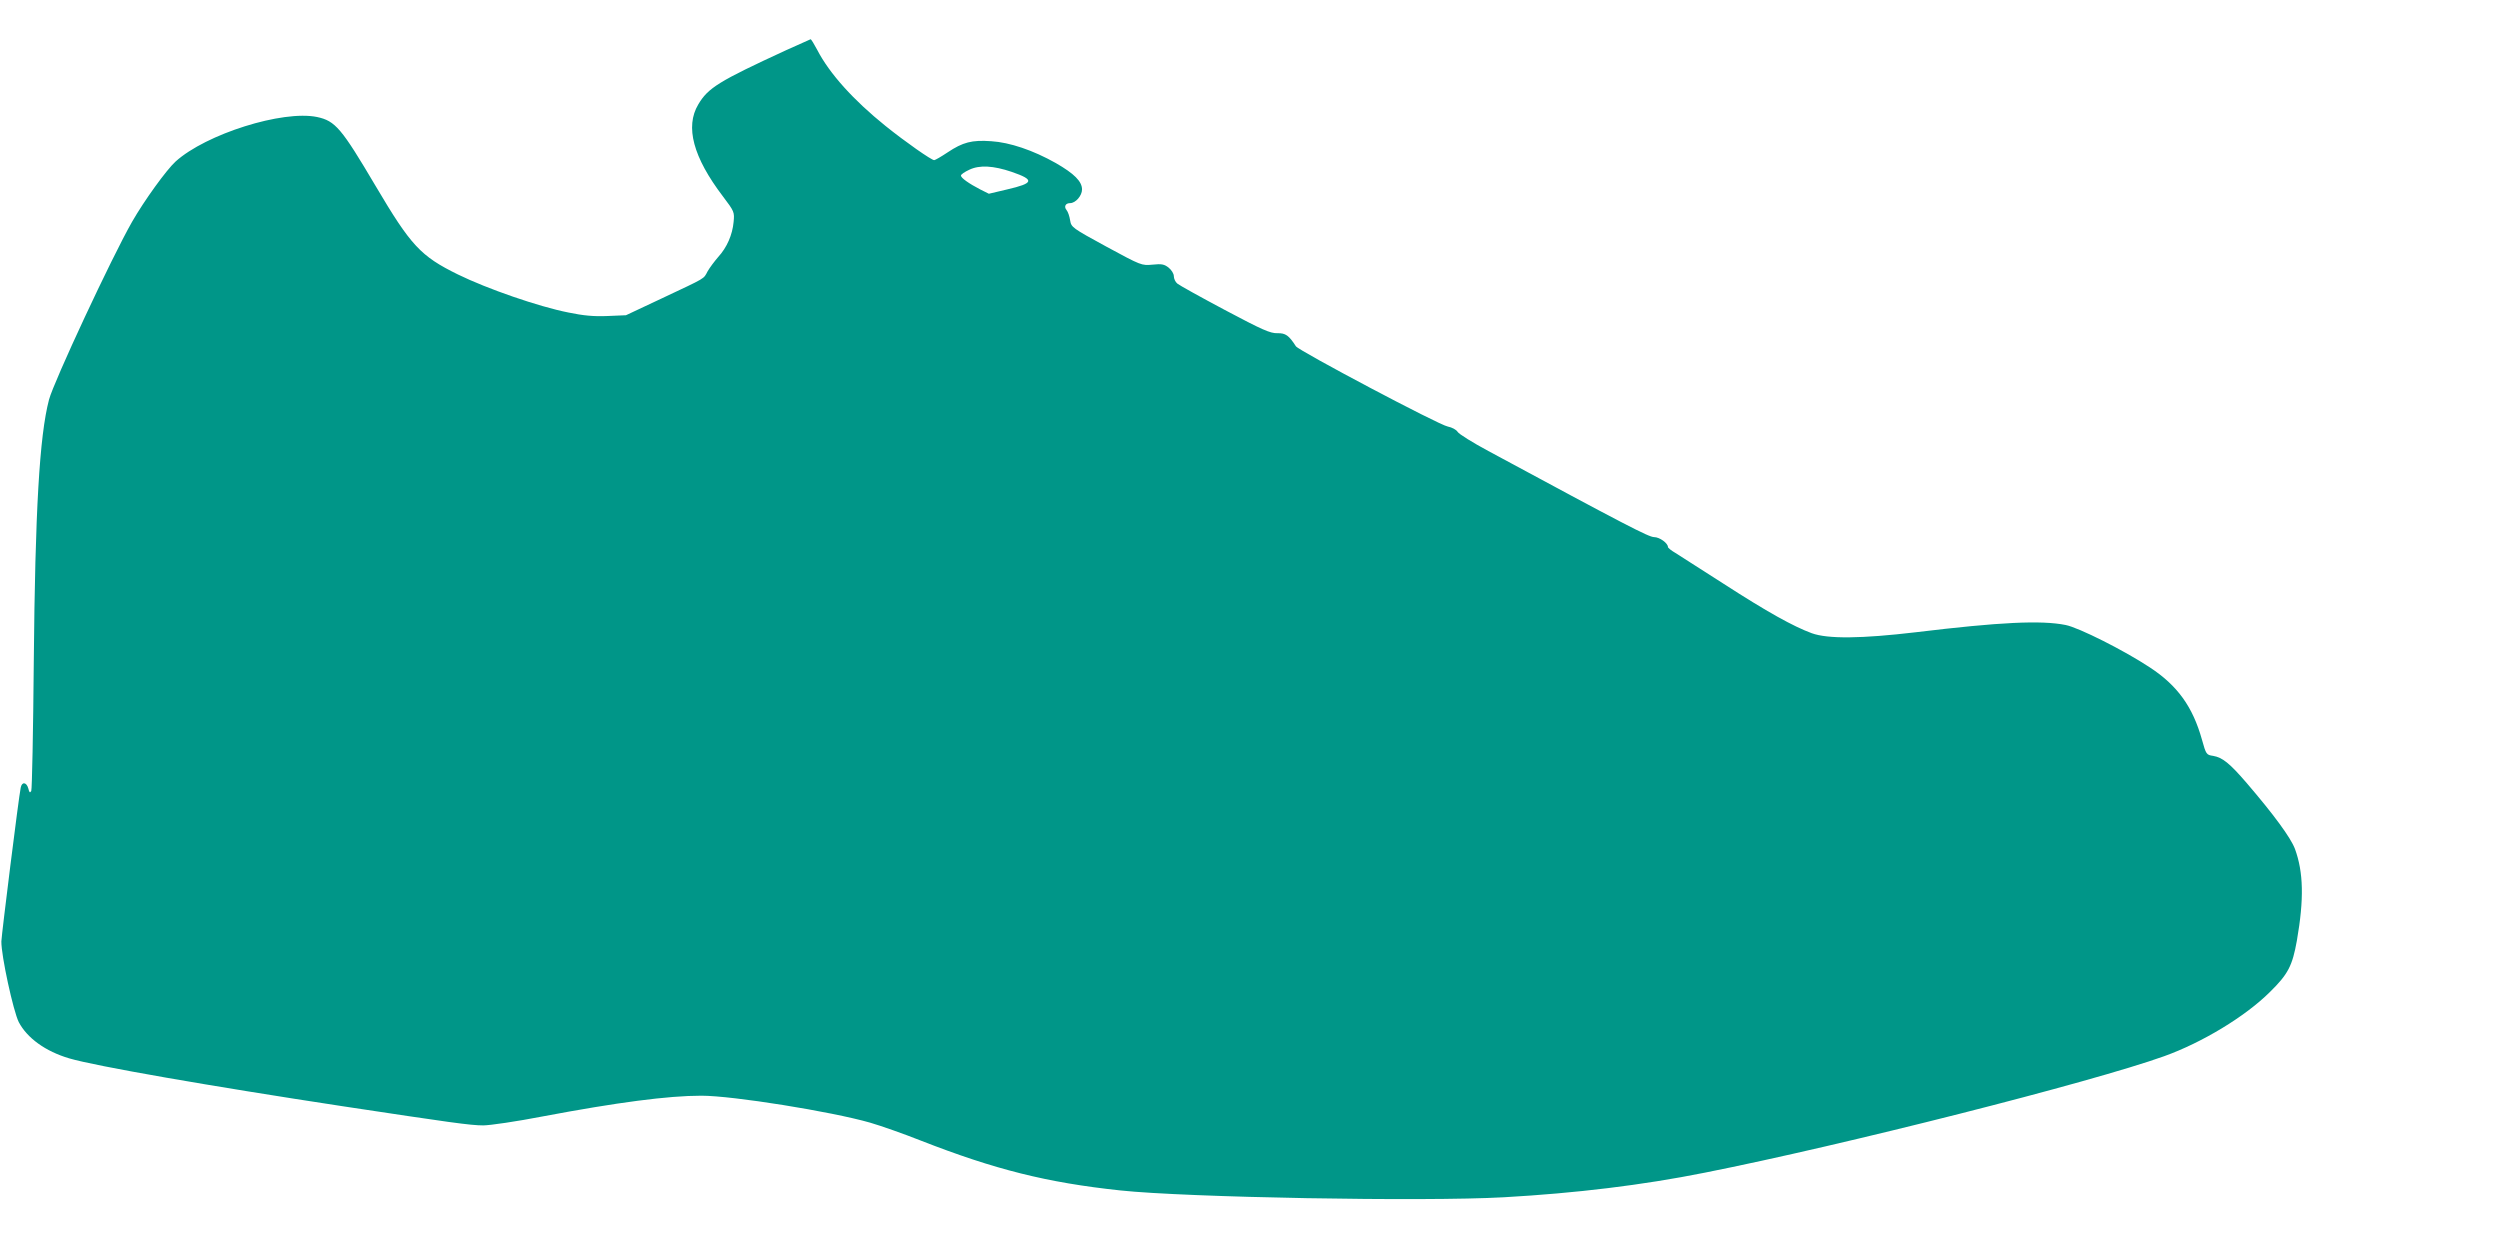 <?xml version="1.0" standalone="no"?>
<!DOCTYPE svg PUBLIC "-//W3C//DTD SVG 20010904//EN"
 "http://www.w3.org/TR/2001/REC-SVG-20010904/DTD/svg10.dtd">
<svg version="1.0" xmlns="http://www.w3.org/2000/svg"
 width="1280pt" height="640pt" viewBox="0 0 1280 640"
 preserveAspectRatio="xMidYMid meet">
<g transform="translate(0,640) scale(0.1,-0.1)"
fill="#009688" stroke="none">
<path d="M4025 6143 c-345 -159 -400 -193 -450 -278 -68 -114 -26 -270 126
-470 59 -78 60 -81 55 -132 -6 -65 -34 -130 -79 -179 -19 -22 -43 -54 -54 -73
-22 -41 -4 -30 -233 -138 l-185 -87 -95 -4 c-70 -3 -123 2 -200 18 -152 30
-415 121 -566 195 -191 94 -240 147 -421 453 -175 296 -206 333 -300 353 -176
36 -568 -87 -724 -228 -47 -43 -160 -199 -223 -309 -104 -182 -401 -819 -425
-910 -49 -186 -71 -571 -78 -1339 -3 -357 -9 -657 -13 -665 -7 -11 -10 -8 -15
13 -9 33 -33 36 -39 4 -10 -46 -98 -753 -99 -787 -1 -73 61 -357 89 -413 43
-82 137 -150 259 -186 131 -39 723 -142 1400 -245 549 -83 653 -98 719 -98 34
0 171 20 305 46 382 72 641 106 812 106 161 0 665 -81 864 -138 55 -16 172
-57 260 -92 379 -148 645 -215 1021 -255 336 -36 1553 -58 1964 -35 370 21
709 62 1029 126 710 141 1980 463 2351 596 195 70 415 203 541 328 94 92 116
135 139 264 37 212 34 350 -10 470 -22 58 -109 176 -247 337 -87 101 -124 131
-172 139 -34 5 -36 7 -57 83 -47 168 -125 277 -267 370 -130 86 -364 204 -431
217 -124 25 -337 15 -766 -37 -279 -33 -452 -35 -534 -5 -95 35 -228 109 -451
253 -115 74 -227 145 -247 158 -21 12 -38 26 -38 30 0 20 -43 51 -71 51 -27 0
-143 60 -849 441 -80 43 -151 87 -157 98 -7 11 -29 23 -50 27 -44 7 -763 388
-778 411 -36 56 -53 68 -95 67 -36 -1 -77 17 -269 119 -124 66 -234 127 -243
135 -10 8 -18 25 -18 38 0 13 -12 32 -27 44 -22 17 -35 20 -82 15 -56 -5 -57
-5 -236 92 -176 96 -180 99 -186 135 -3 20 -11 44 -18 52 -15 18 -6 36 18 36
28 0 61 38 61 70 0 41 -40 81 -134 135 -117 66 -236 106 -331 112 -99 7 -145
-5 -223 -57 -33 -22 -64 -40 -69 -40 -14 0 -147 93 -249 175 -164 132 -287
268 -350 390 -16 30 -31 55 -34 54 -3 -1 -59 -26 -125 -56z m1155 -623 c119
-41 114 -58 -24 -90 l-93 -22 -44 22 c-58 30 -99 59 -99 71 0 6 19 19 43 30
52 25 123 21 217 -11z"/>
</g>
</svg>
